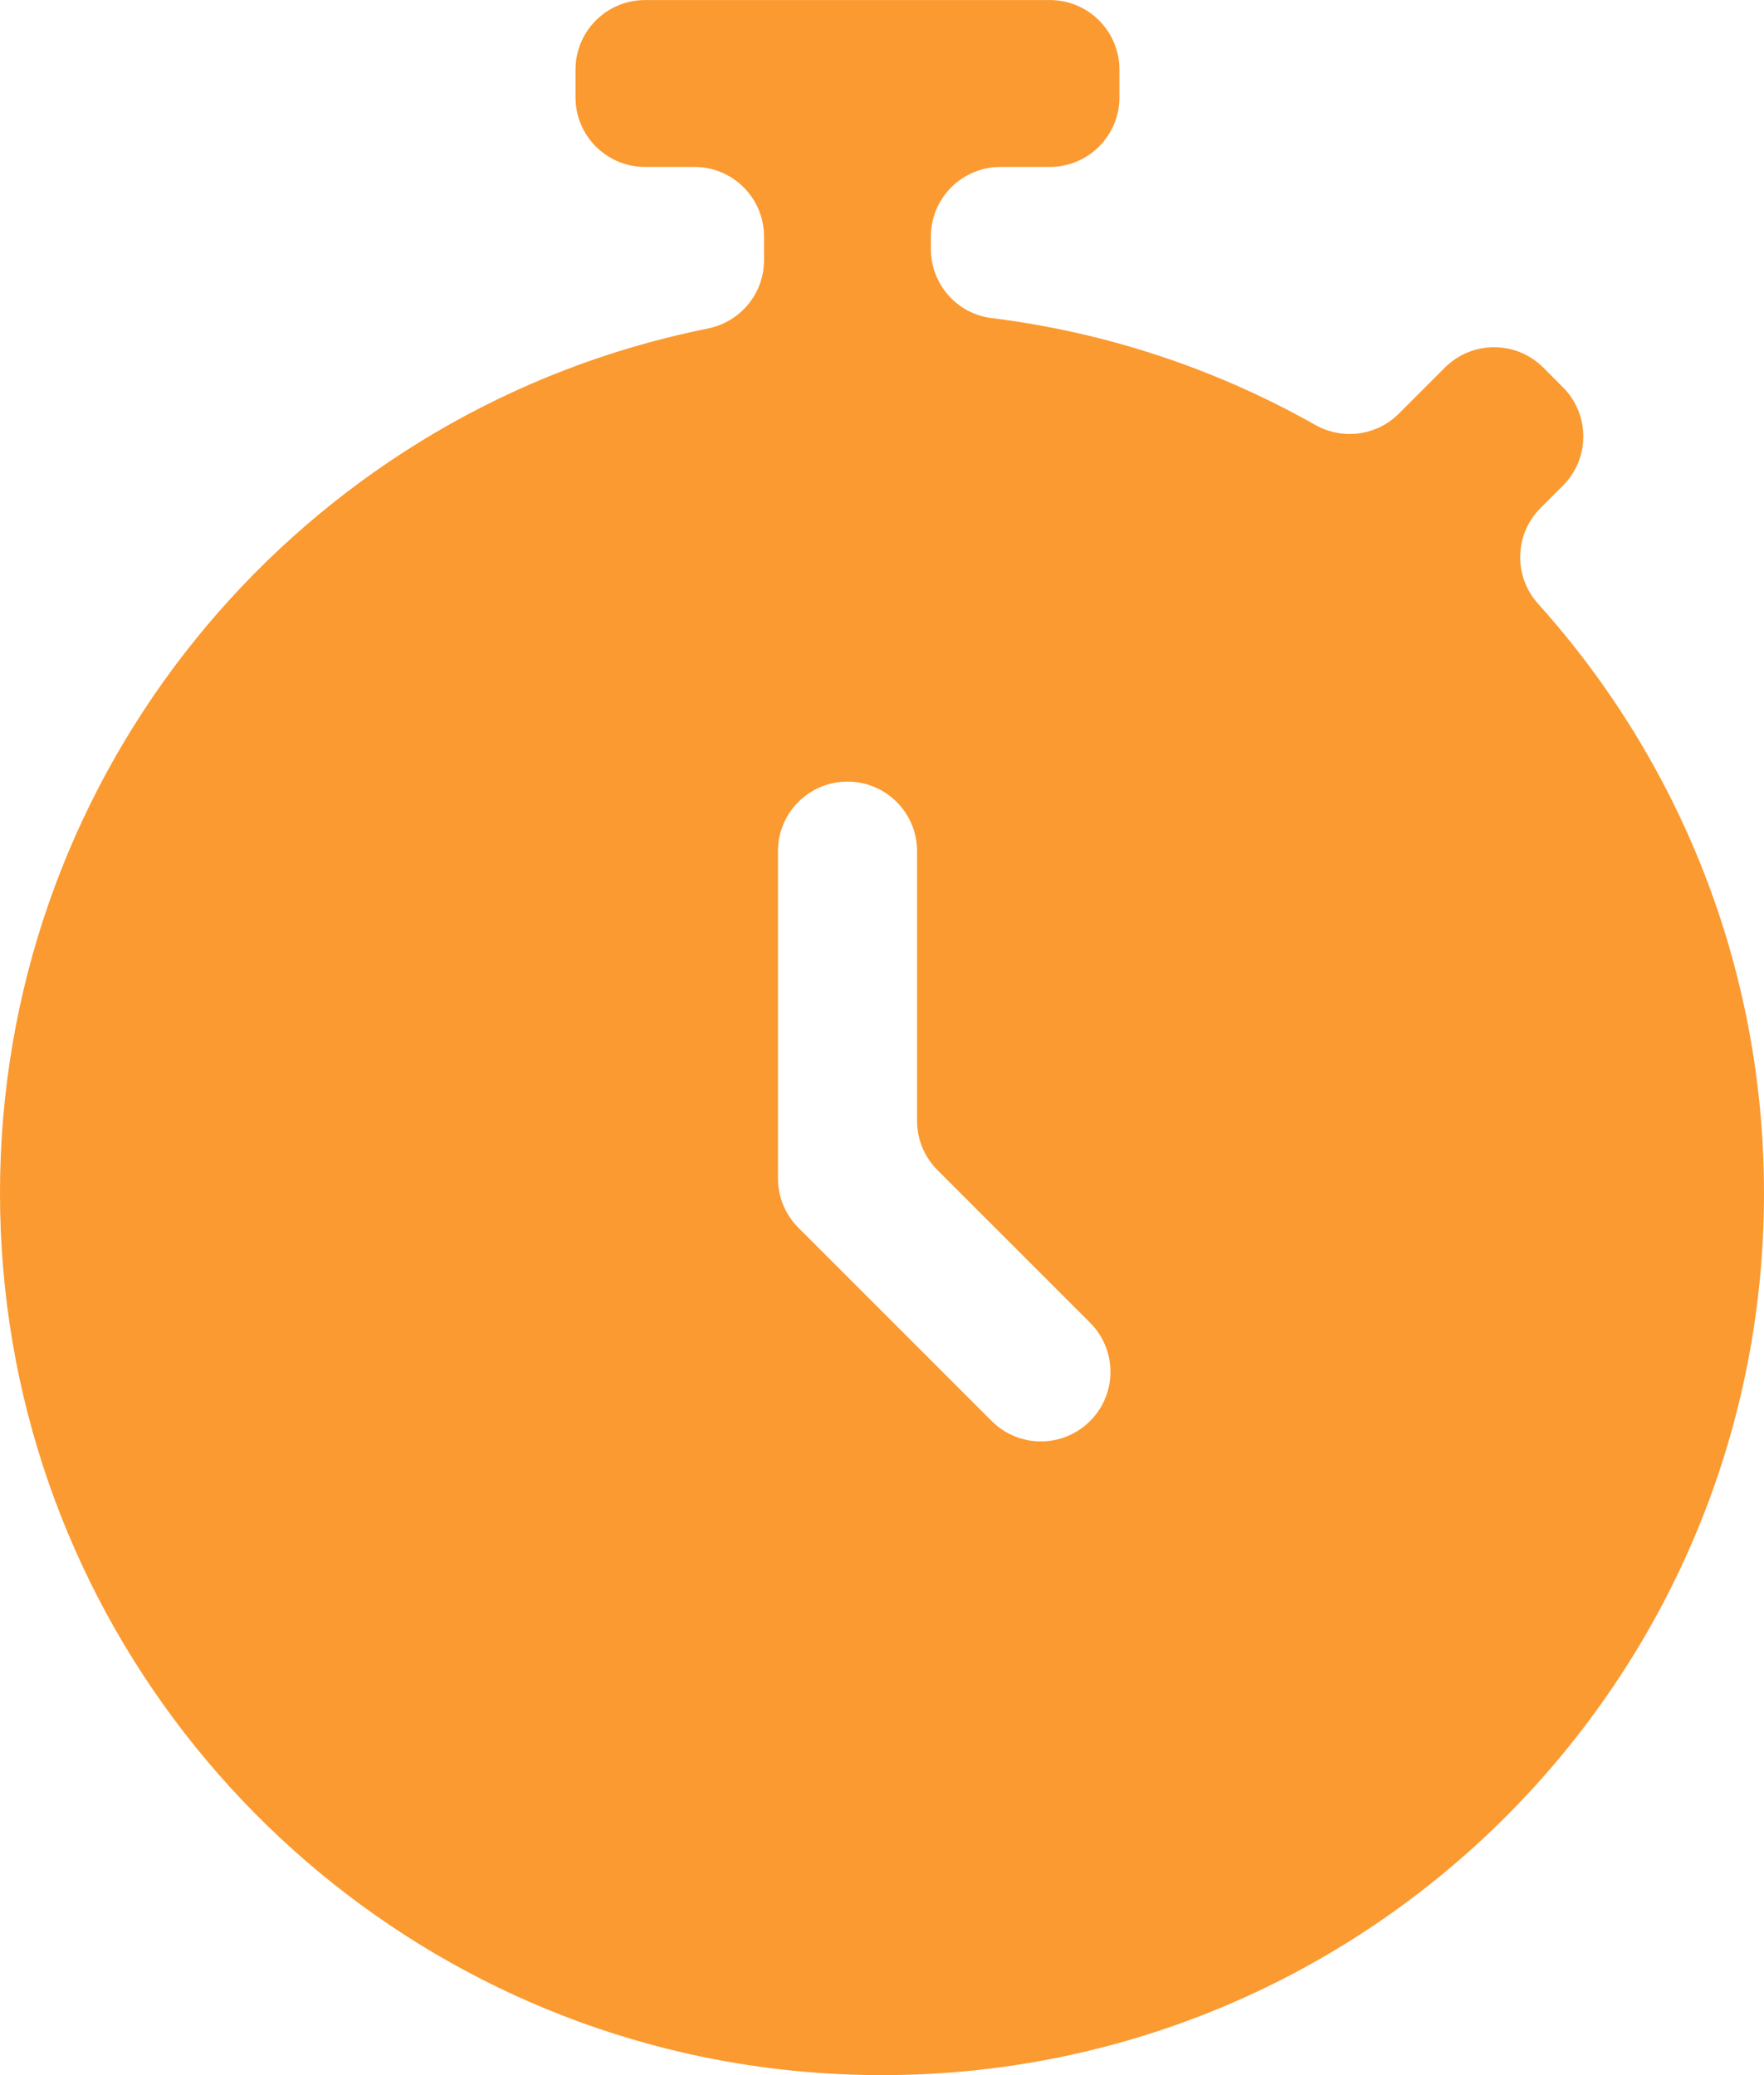 <?xml version="1.0" encoding="UTF-8"?>
<svg id="Ebene_1" data-name="Ebene 1" xmlns="http://www.w3.org/2000/svg" viewBox="0 0 479.11 563.66">
  <defs>
    <style>
      .cls-1 {
        fill: #fb9a30;
      }
    </style>
  </defs>
  <path class="cls-1" d="M418.41,138l6.09-6.09c7.38-7.38,7.38-19.33,0-26.71l-5.34-5.35c-7.38-7.38-19.34-7.38-26.72,0l-12.51,12.51c-6.02,6.02-15.31,7.23-22.72,3.05-26.57-15.01-56.29-25.09-87.92-29.02-9.42-1.17-16.45-9.24-16.45-18.73v-3.43c0-10.43,8.46-18.89,18.89-18.89h13.42c10.43,0,18.89-8.46,18.89-18.89v-7.55c0-10.43-8.46-18.89-18.89-18.89h-109.95c-10.43,0-18.89,8.46-18.89,18.89v7.55c0,10.43,8.46,18.89,18.89,18.89h13.42c10.43,0,18.89,8.46,18.89,18.89v6.47c0,9.04-6.42,16.76-15.29,18.54-5.38,1.08-10.7,2.34-15.95,3.78C74.68,120.74,0,213.7,0,324.1s74.68,203.37,176.28,231.12c20.16,5.51,41.38,8.44,63.27,8.44,132.3,0,239.56-107.24,239.56-239.56,0-61.56-23.22-117.69-61.37-160.11-6.72-7.47-6.43-18.89.67-25.99ZM269.35,386l-52.52-52.53c-3.54-3.54-5.53-8.35-5.53-13.36v-88.92c0-10.43,8.46-18.89,18.89-18.89h0c10.43,0,18.89,8.46,18.89,18.89v73.27c0,5.01,1.99,9.81,5.53,13.36l41.46,41.46c7.38,7.38,7.38,19.34,0,26.71h0c-7.38,7.38-19.34,7.38-26.72,0Z"/>
</svg>